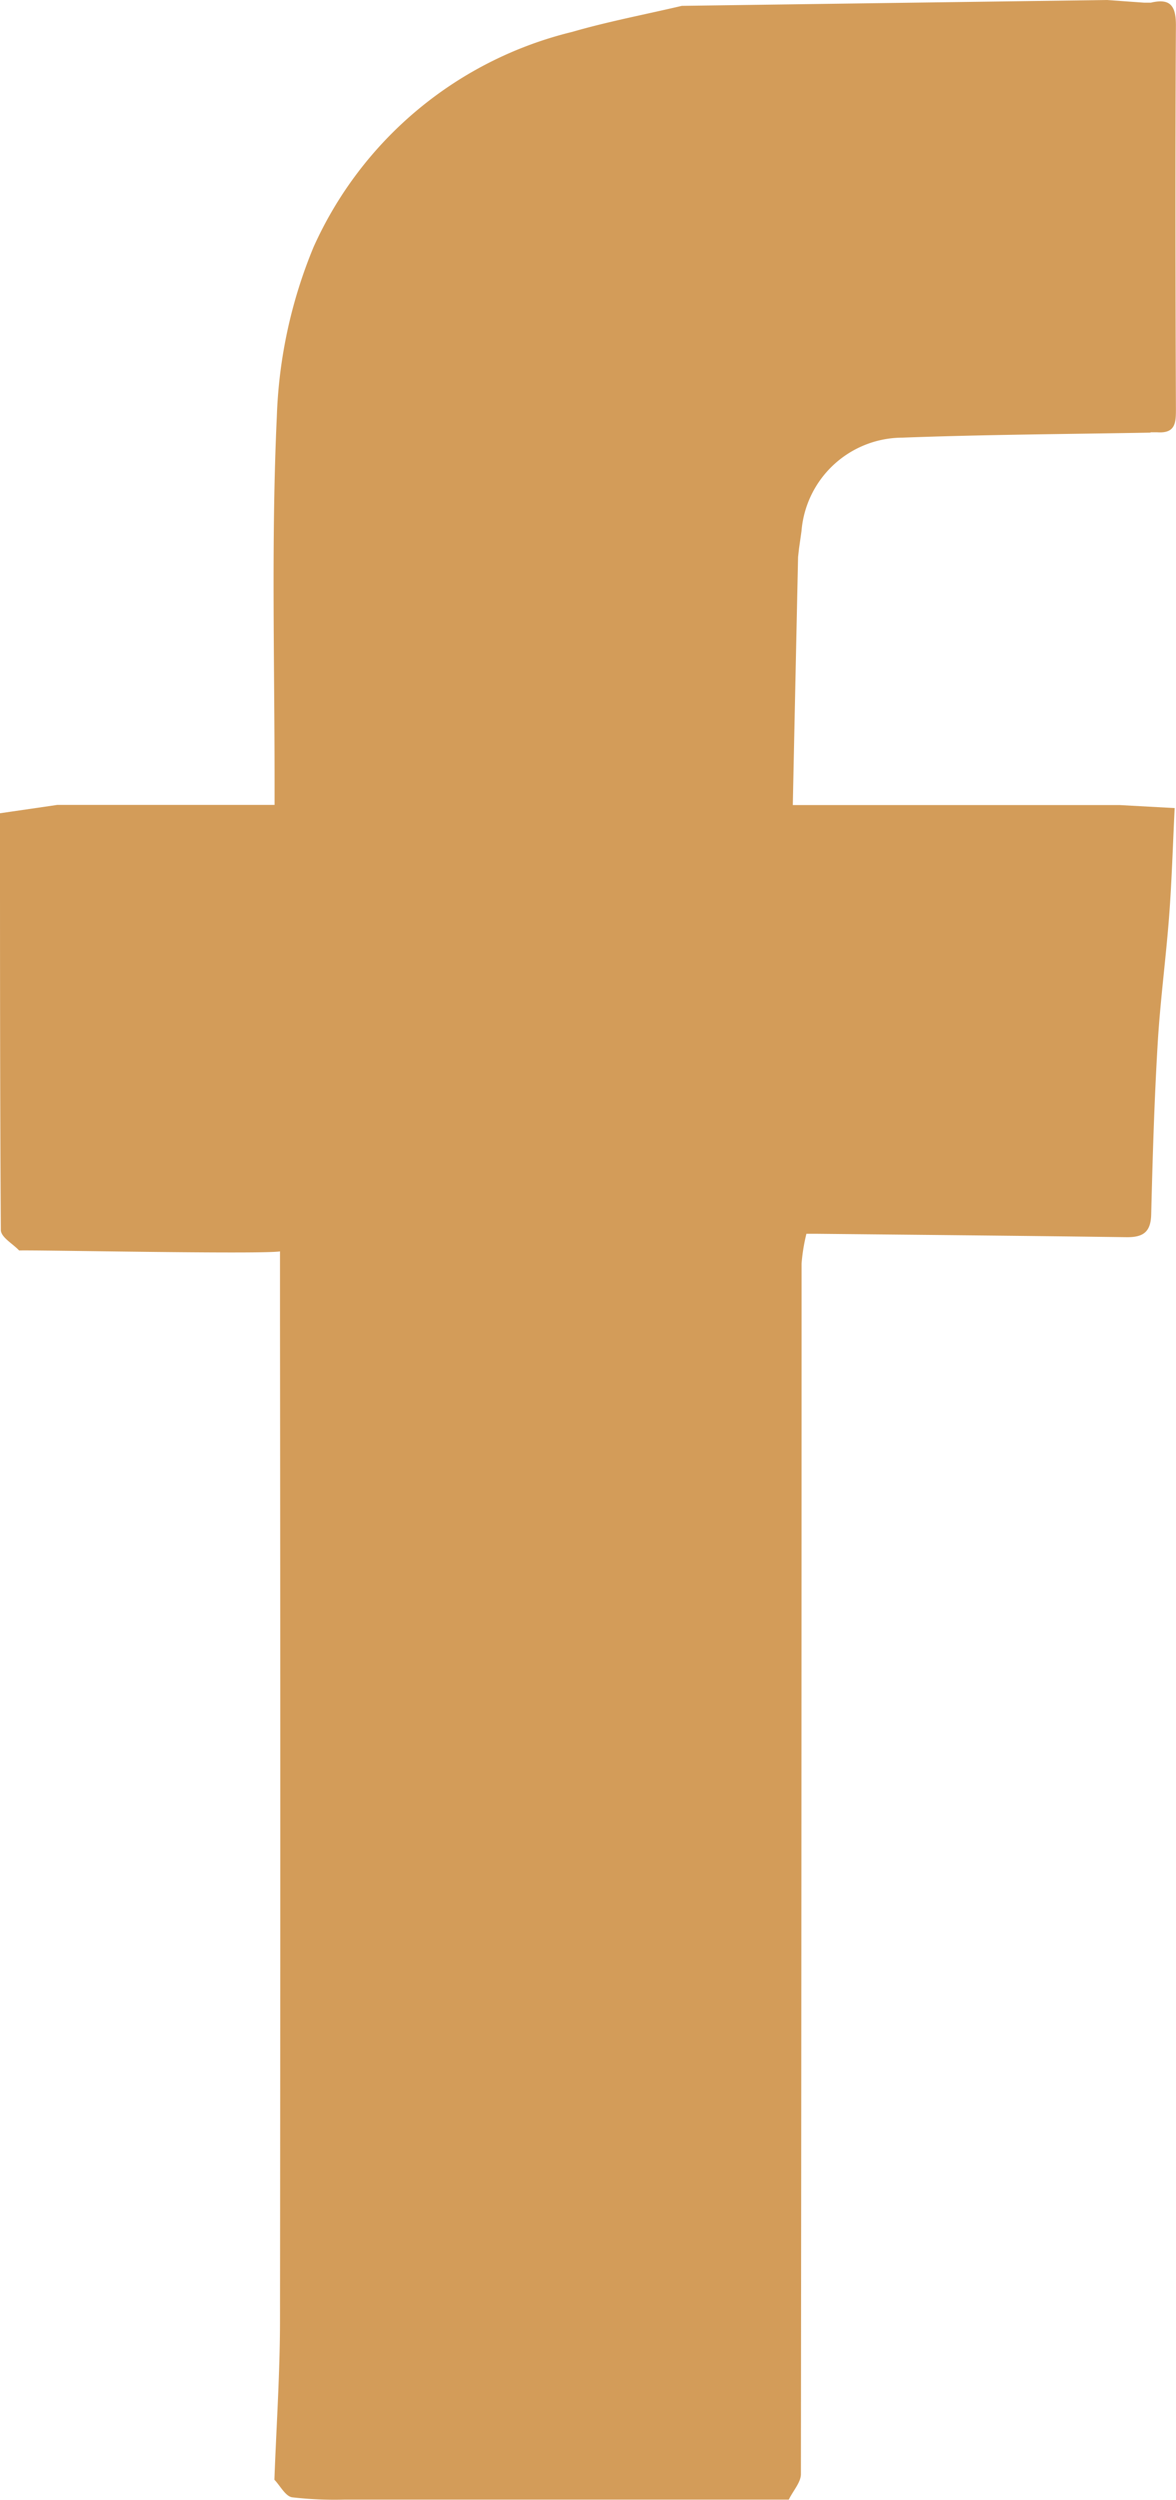<?xml version="1.0" encoding="UTF-8"?>
<svg xmlns="http://www.w3.org/2000/svg" width="14.074" height="29.905" viewBox="0 0 14.074 29.905">
  <path id="FB" d="M13.769,5.175c-.989.018-1.979.023-2.968.06A1.216,1.216,0,0,0,9.592,6.353l-.03.211-.011.1c-.021.981-.042,1.961-.063,2.966H13.4l.658.036c-.022.441-.034.866-.066,1.289-.039.513-.108,1.025-.138,1.539-.04.677-.06,1.355-.077,2.033-.005.215-.1.275-.3.272-1.242-.017-2.484-.028-3.726-.041l-.1,0a2.177,2.177,0,0,0-.058.356q0,7.24-.008,14.48c0,.1-.094.2-.145.306H4.119a4.433,4.433,0,0,1-.624-.028c-.08-.014-.141-.137-.211-.21.023-.631.066-1.261.067-1.892q.007-5.964,0-11.927l0-.083v-.791C3.107,15.006.4,14.95.229,14.958.153,14.877.011,14.8.01,14.713,0,13.065,0,11.416,0,9.728l.686-.1h2.6V9.342c0-1.453-.04-2.909.027-4.36a5.793,5.793,0,0,1,.441-2.03A4.58,4.58,0,0,1,6.846.382C7.278.257,7.722.173,8.16.07L13.247,0l.446.032h.08c.231-.055.3.035.3.269-.009,1.529-.006,3.057,0,4.586,0,.163,0,.3-.224.284l-.08,0" fill="#d39c59"></path>
</svg>

